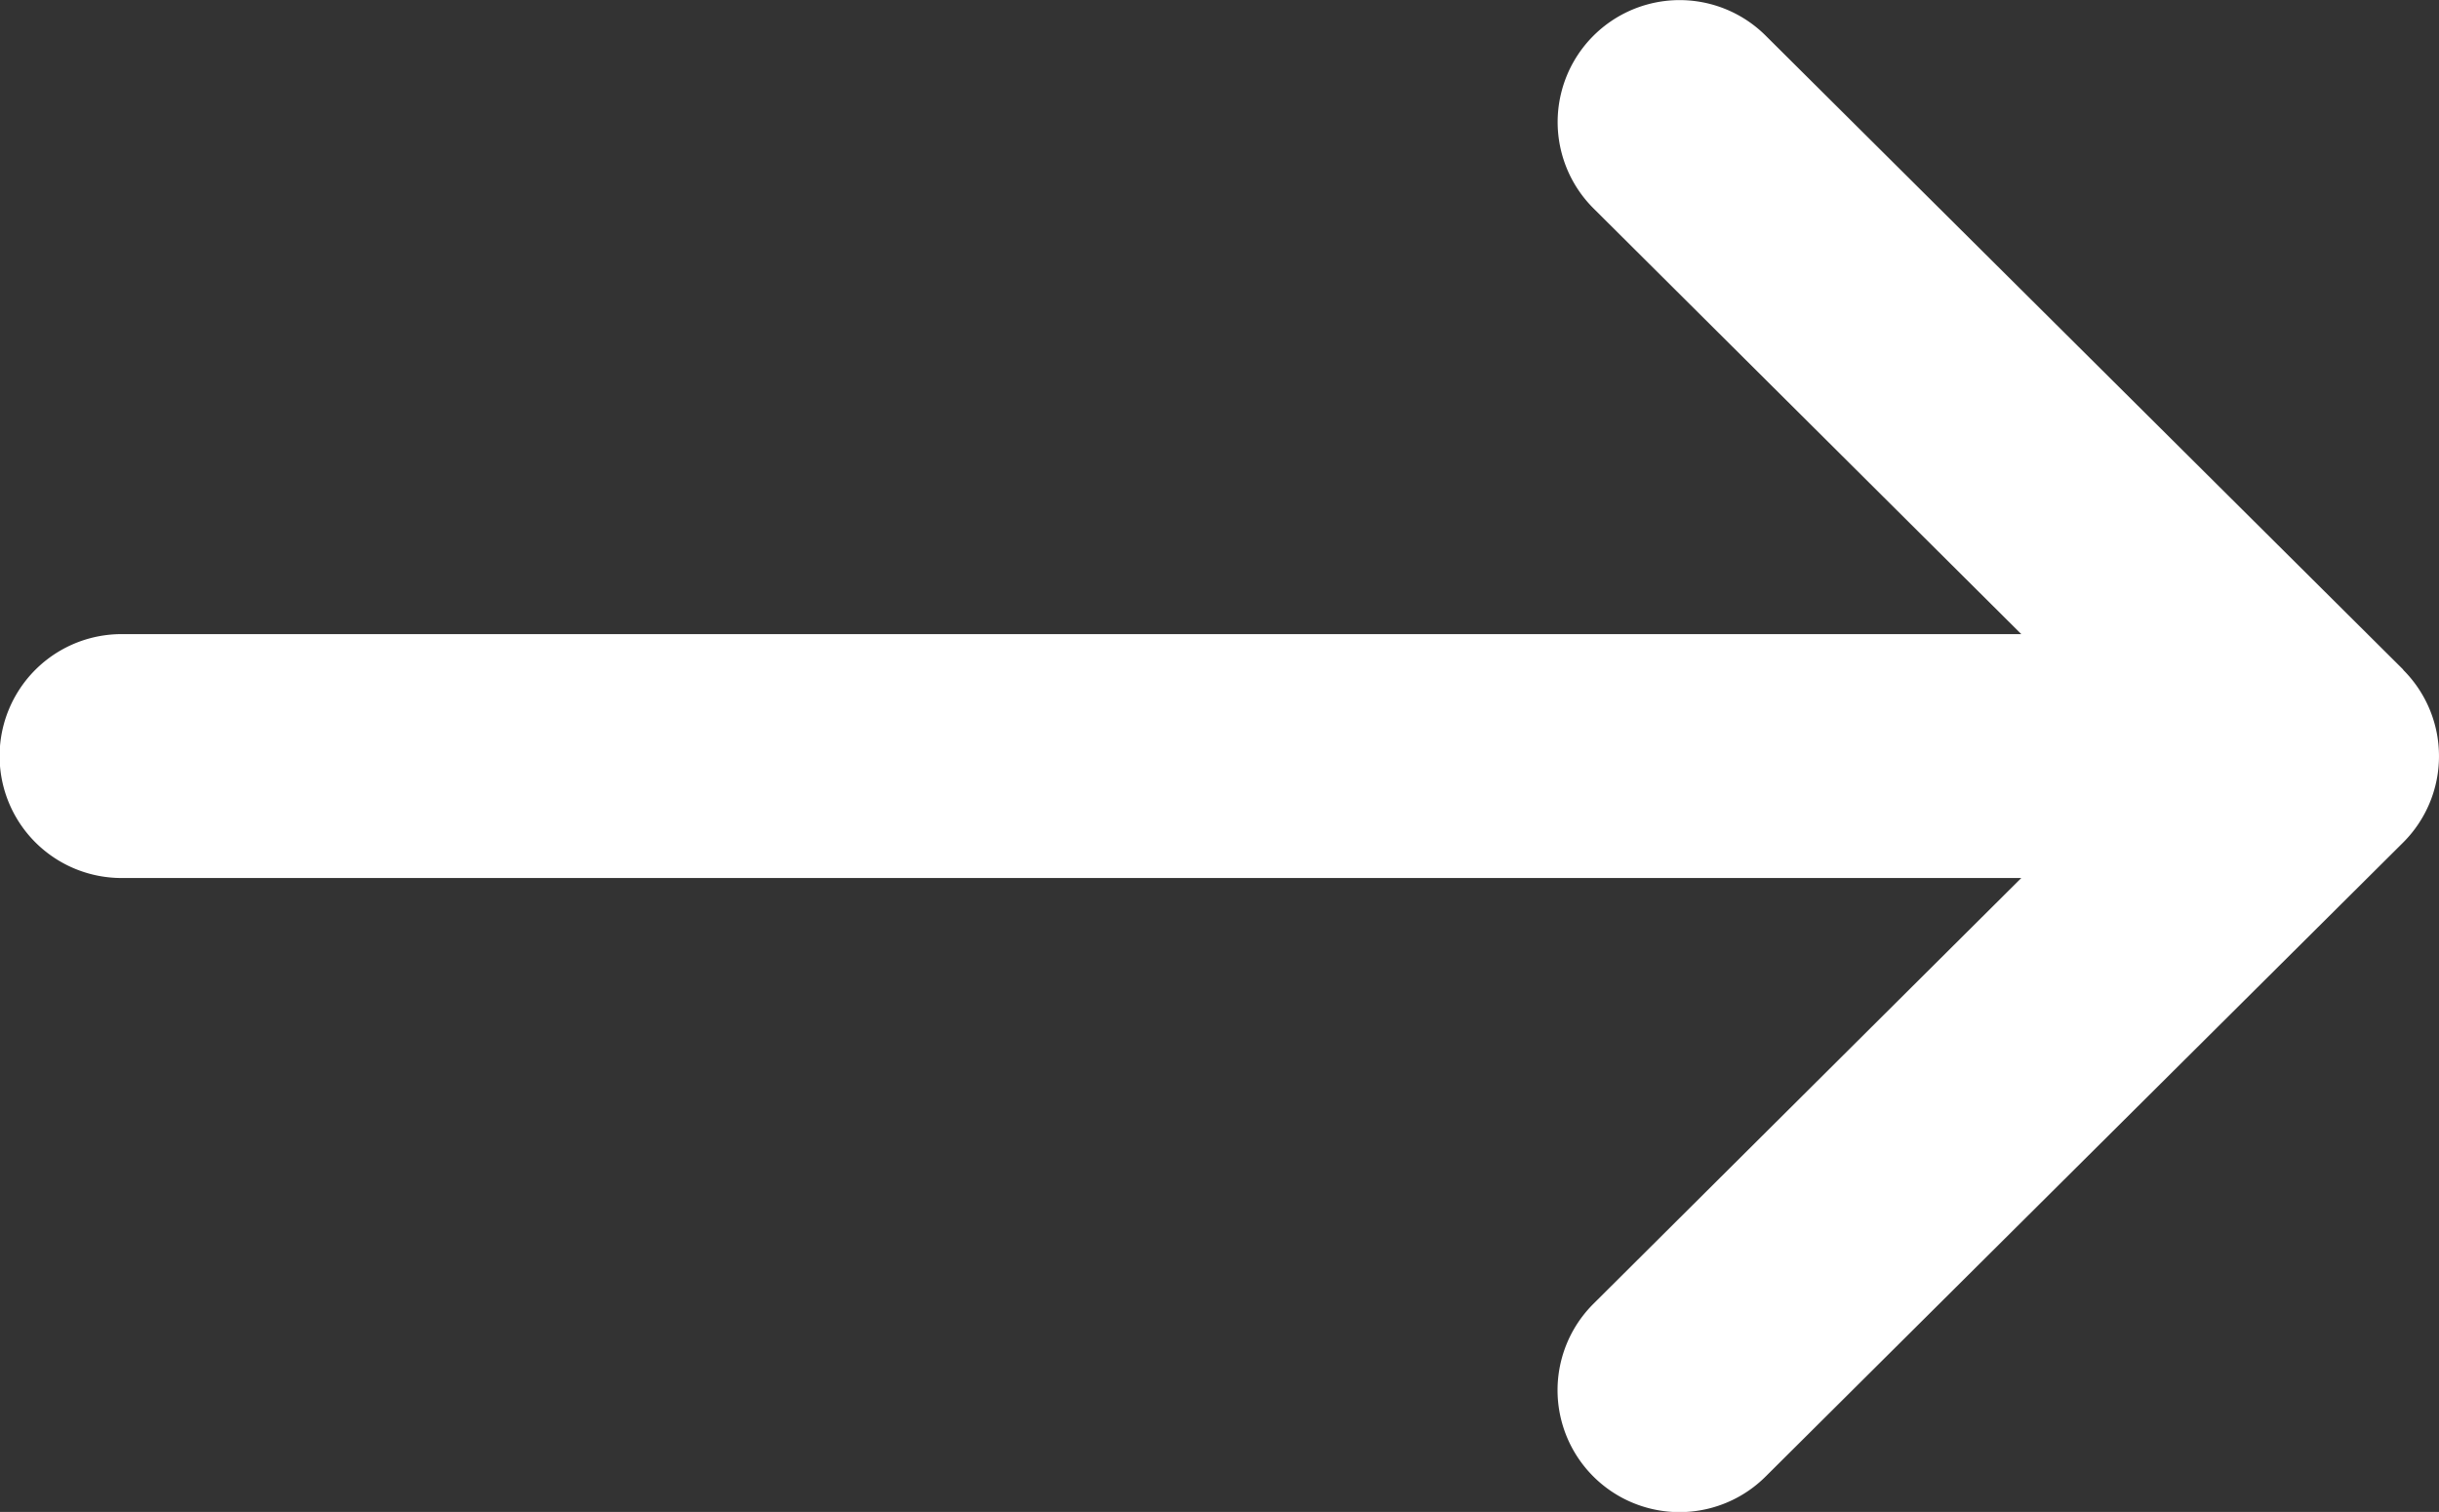 <svg id="flecha_boton" xmlns="http://www.w3.org/2000/svg" width="24.098" height="14.94" viewBox="0 0 24.098 14.94">
  <rect x="0" y="0" width="24.098" height="14.94" fill="#333333" stroke="none"/>
  <path id="Trazado_148" data-name="Trazado 148" d="M942.745,219.627h0l-6.3-6.265a1.2,1.2,0,1,0-1.7,1.708l4.226,4.206h-18.77a1.2,1.2,0,1,0,0,2.41h18.77l-4.227,4.207a1.2,1.2,0,1,0,1.7,1.708l6.3-6.266h0a1.205,1.205,0,0,0,0-1.706Z" transform="translate(-919 -213.01)" fill="#fff"/>
  <path id="Trazado_149" data-name="Trazado 149" d="M1214.6,295.38" transform="translate(-1190.856 -288.764)" fill="#fff"/>
</svg>
